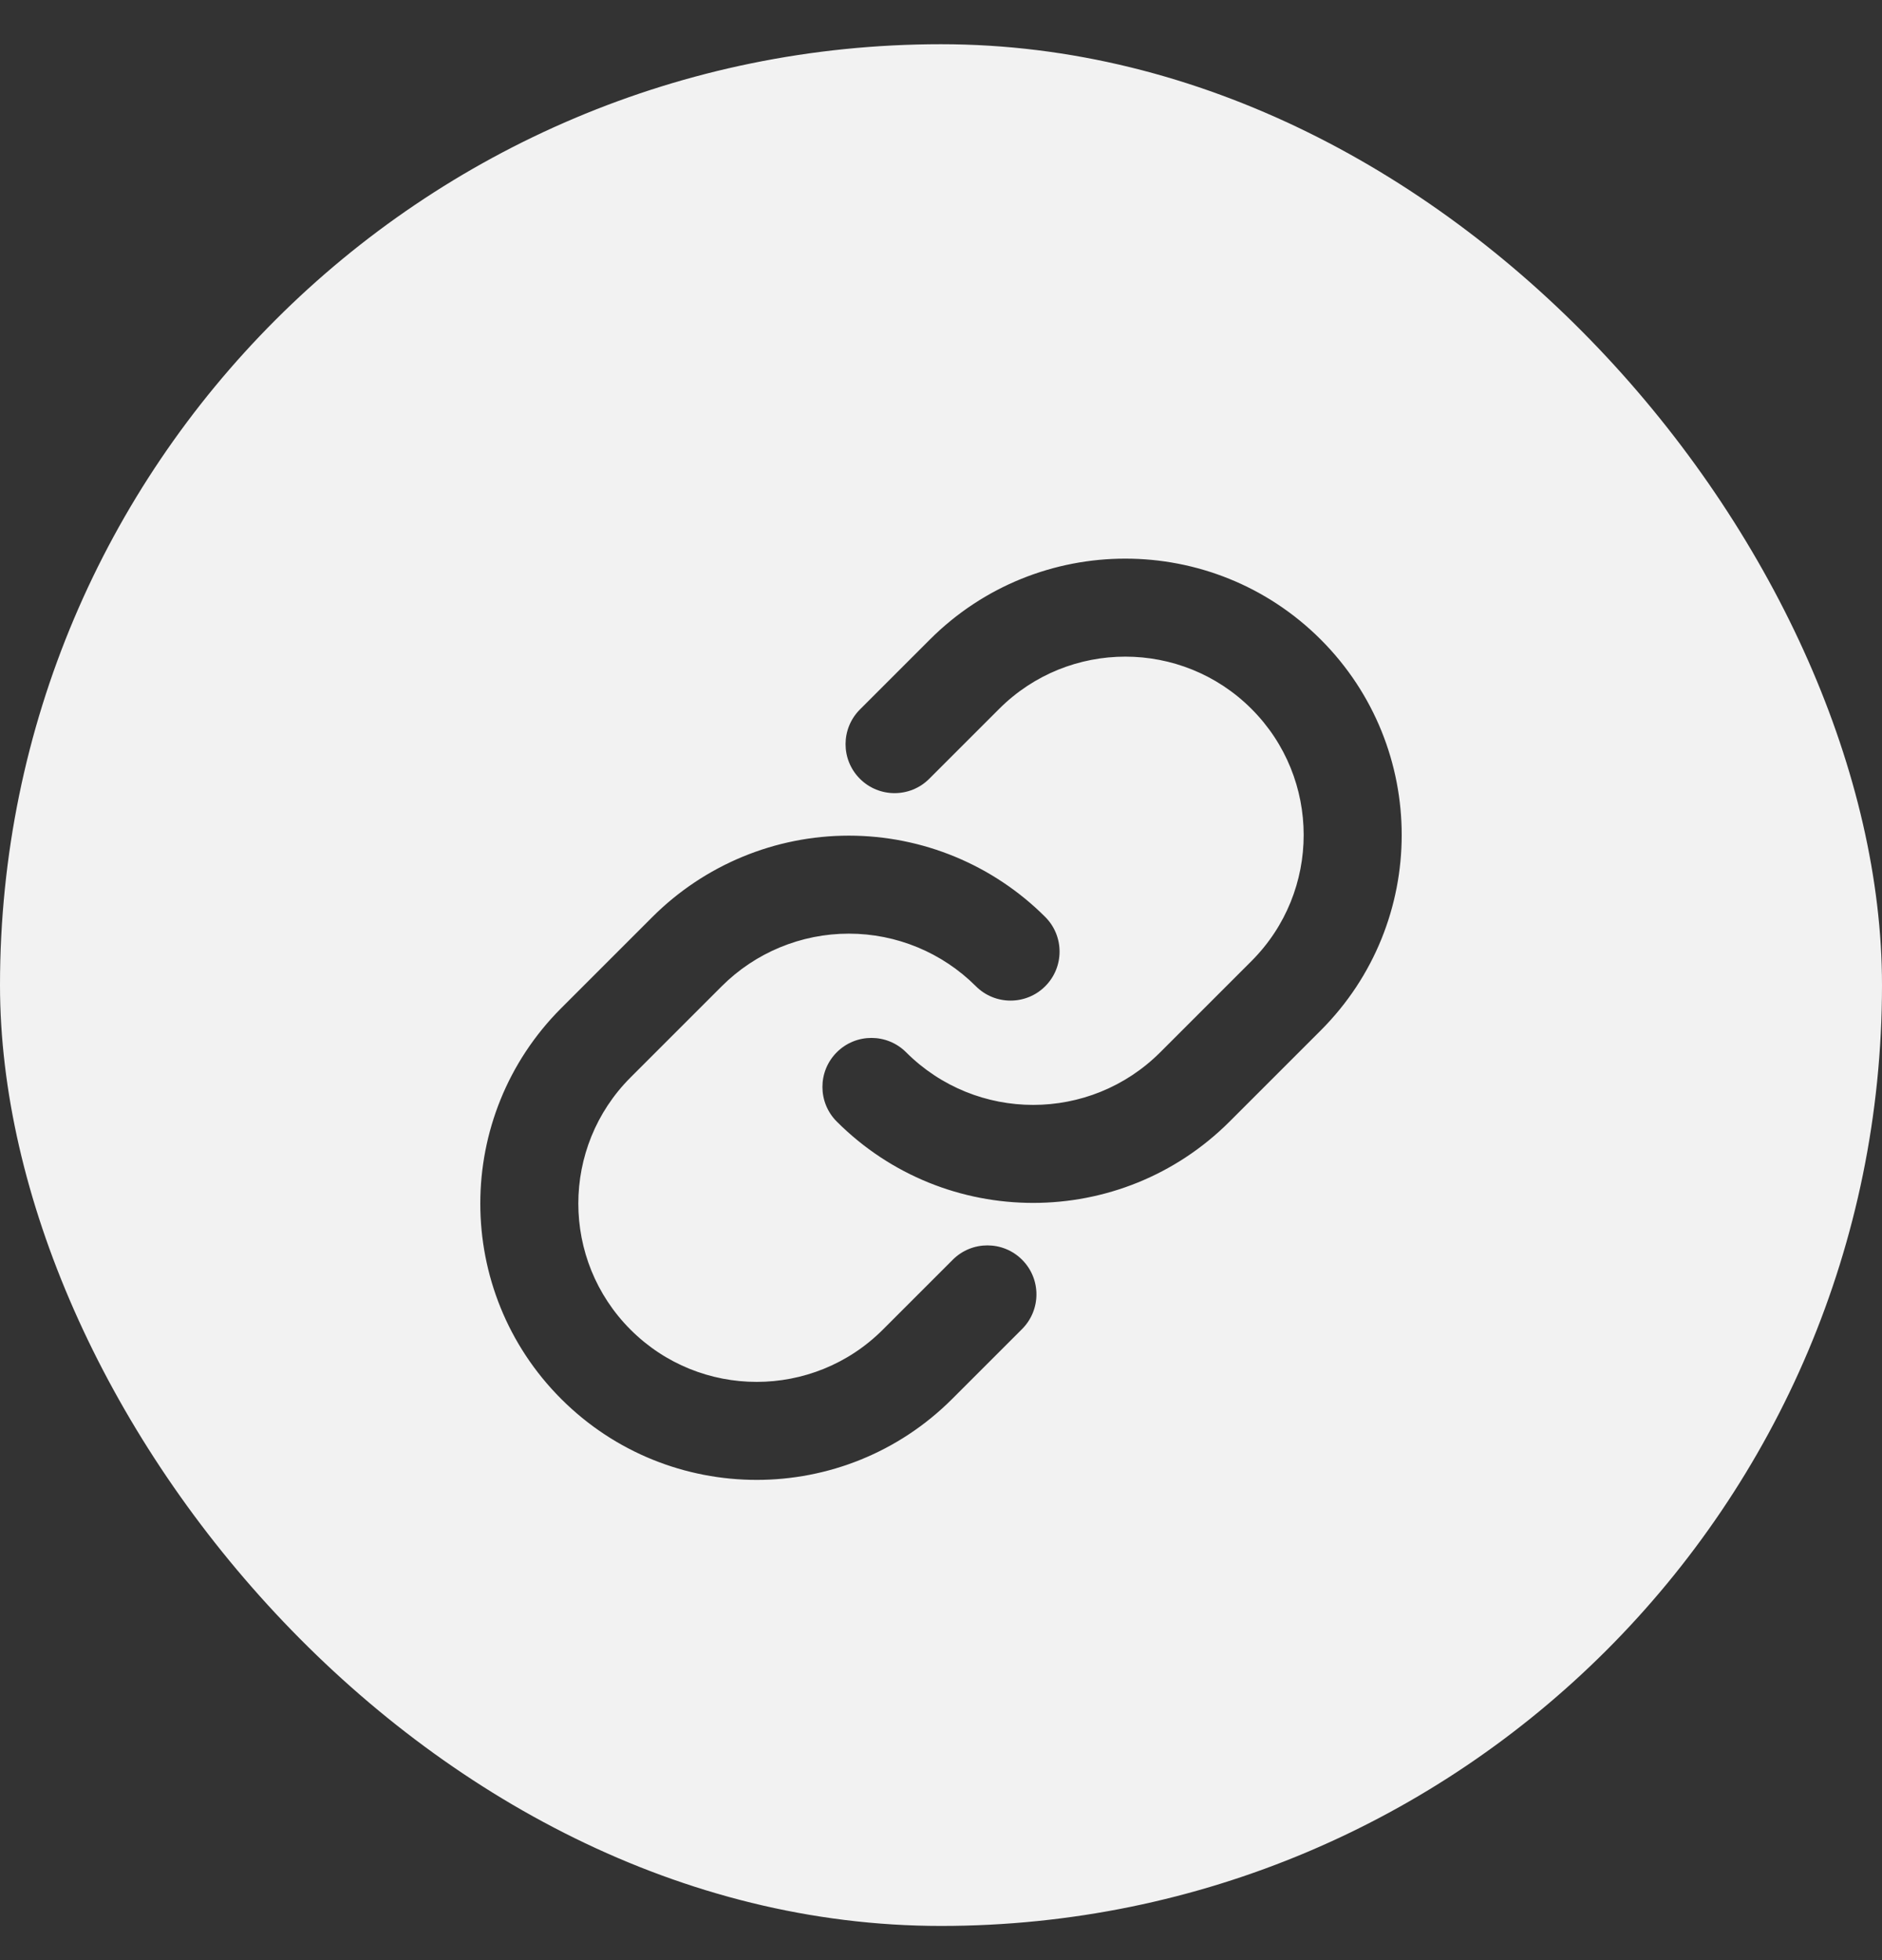 <svg width="24" height="25" viewBox="0 0 24 25" fill="none" xmlns="http://www.w3.org/2000/svg">
<rect x="0" y="0" width="24" height="25" fill="#333333" stroke="none"/>
<g clip-path="url(#clip0_3266_1367)">
<path fill-rule="evenodd" clip-rule="evenodd" d="M0 12C0 5.373 5.373 0 12 0V0C18.627 0 24 5.373 24 12V13C24 19.627 18.627 25 12 25V25C5.373 25 0 19.627 0 13V12ZM10.825 11.908C10.217 11.908 9.634 12.149 9.204 12.579L8.041 13.742C7.153 14.63 7.153 16.071 8.041 16.959C8.929 17.847 10.37 17.847 11.258 16.959L12.15 16.067C12.394 15.823 12.79 15.823 13.034 16.067C13.278 16.311 13.278 16.706 13.034 16.951L12.142 17.843C10.765 19.219 8.534 19.219 7.157 17.843C5.781 16.466 5.781 14.235 7.157 12.858L8.32 11.695C8.985 11.031 9.885 10.658 10.825 10.658C11.764 10.658 12.665 11.031 13.329 11.695C13.573 11.939 13.573 12.335 13.329 12.579C13.085 12.823 12.689 12.823 12.445 12.579C12.015 12.149 11.432 11.908 10.825 11.908ZM12.742 9.041C13.63 8.153 15.071 8.153 15.959 9.041C16.847 9.929 16.847 11.37 15.959 12.258L14.796 13.421C13.901 14.316 12.45 14.316 11.555 13.421C11.311 13.177 10.915 13.177 10.671 13.421C10.427 13.665 10.427 14.061 10.671 14.305C12.054 15.688 14.296 15.688 15.68 14.305L16.843 13.142C18.219 11.765 18.219 9.534 16.843 8.157C15.466 6.781 13.235 6.781 11.858 8.157L10.966 9.049C10.722 9.294 10.722 9.689 10.966 9.933C11.21 10.177 11.606 10.177 11.85 9.933L12.742 9.041Z" fill="#F2F2F2"/>
</g>
<defs>
<clipPath id="clip0_3266_1367">
<rect y="0.564" width="24" height="24" rx="12" fill="white"/>
</clipPath>
</defs>
</svg>
